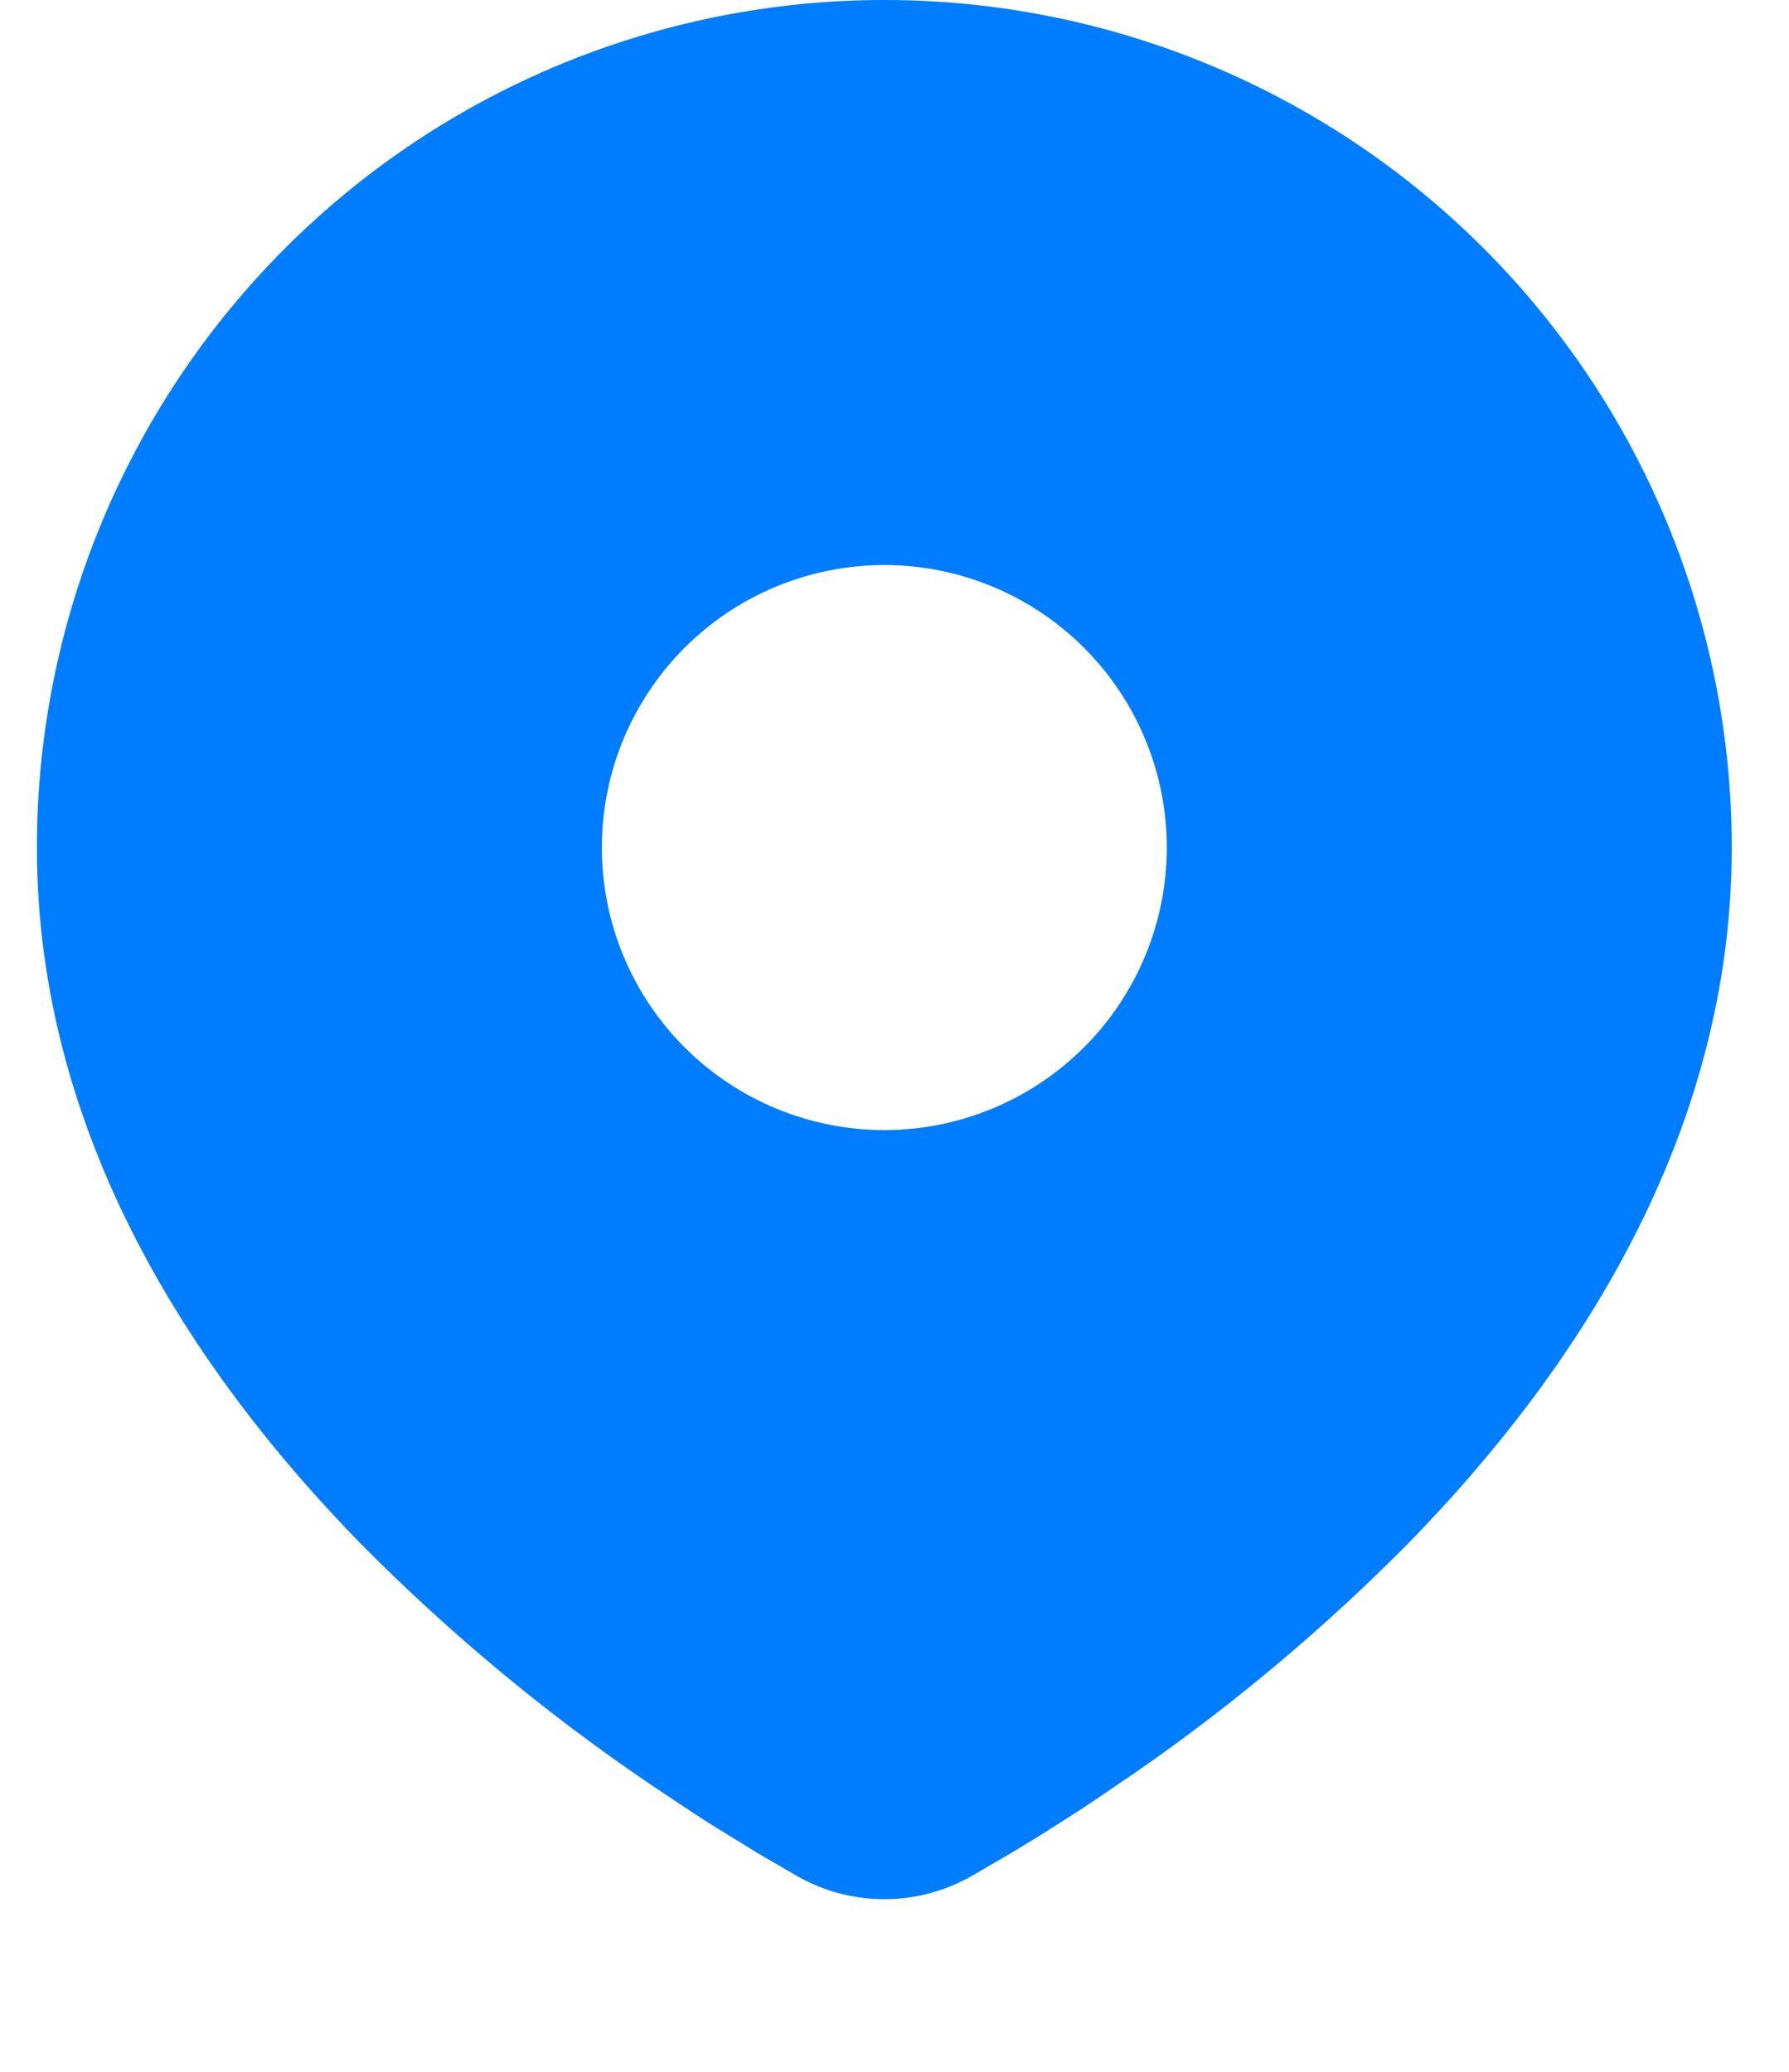 <svg width="19" height="22" viewBox="0 0 19 22" fill="none" xmlns="http://www.w3.org/2000/svg">
<path d="M9.392 0C11.779 0 14.068 0.948 15.756 2.636C17.443 4.324 18.392 6.613 18.392 9C18.392 12.074 16.716 14.59 14.95 16.395C14.067 17.287 13.104 18.096 12.074 18.811L11.648 19.101L11.448 19.234L11.071 19.474L10.735 19.679L10.319 19.921C10.036 20.082 9.717 20.167 9.392 20.167C9.066 20.167 8.747 20.082 8.465 19.921L8.049 19.679L7.529 19.359L7.337 19.234L6.927 18.961C5.814 18.209 4.779 17.349 3.834 16.395C2.068 14.589 0.392 12.074 0.392 9C0.392 6.613 1.34 4.324 3.028 2.636C4.715 0.948 7.005 0 9.392 0ZM9.392 6C8.998 6 8.608 6.078 8.244 6.228C7.88 6.379 7.549 6.6 7.27 6.879C6.992 7.157 6.771 7.488 6.62 7.852C6.469 8.216 6.392 8.606 6.392 9C6.392 9.394 6.469 9.784 6.62 10.148C6.771 10.512 6.992 10.843 7.27 11.121C7.549 11.4 7.88 11.621 8.244 11.772C8.608 11.922 8.998 12 9.392 12C10.187 12 10.95 11.684 11.513 11.121C12.075 10.559 12.392 9.796 12.392 9C12.392 8.204 12.075 7.441 11.513 6.879C10.95 6.316 10.187 6 9.392 6Z" fill="#007CFF"/>
</svg>
